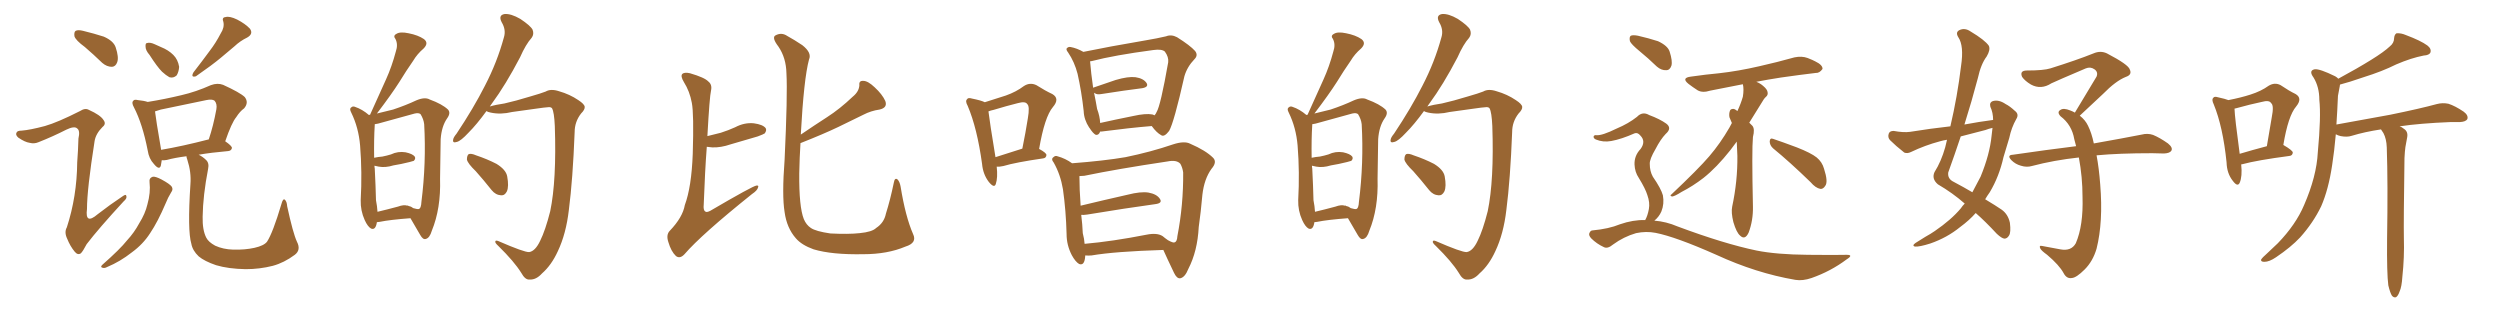<svg xmlns="http://www.w3.org/2000/svg" xmlns:xlink="http://www.w3.org/1999/xlink" width="1200" height="150"><path fill="#996633" padding="10" d="M40.72 22.56L40.72 22.56Q36.33 19.34 35.74 17.43L35.74 17.43Q35.45 15.38 36.33 14.79L36.33 14.79Q37.50 14.21 39.84 14.79L39.84 14.79Q45.26 16.11 49.80 17.58L49.80 17.58Q54.49 19.63 55.52 22.71L55.52 22.71Q57.13 27.54 56.25 29.88L56.25 29.88Q55.52 31.93 53.76 32.08L53.76 32.08Q51.27 32.08 49.07 30.18L49.07 30.18Q44.82 26.07 40.72 22.56ZM21.53 60.50L21.53 60.50Q27.69 58.74 38.38 53.32L38.38 53.32Q40.87 51.71 42.63 52.73L42.63 52.73Q48.19 55.22 49.66 57.57L49.66 57.57Q51.12 59.47 49.22 60.94L49.22 60.94Q46.00 64.16 45.41 67.68L45.41 67.68Q41.75 90.97 41.75 100.34L41.75 100.34Q40.72 108.11 46.88 102.83L46.88 102.83Q52.73 98.29 58.89 94.19L58.89 94.19Q60.50 93.02 60.64 94.04L60.64 94.04Q61.08 95.21 59.33 96.68L59.33 96.68Q47.31 109.72 41.60 117.19L41.60 117.19Q39.84 120.56 38.82 121.58L38.82 121.58Q37.35 122.61 35.89 120.85L35.89 120.85Q33.69 118.21 32.23 114.55L32.23 114.55Q30.76 111.47 32.08 109.13L32.08 109.13Q36.91 94.34 37.06 77.93L37.06 77.93Q37.50 72.22 37.65 66.50L37.65 66.50Q38.53 62.70 37.06 61.67L37.06 61.67Q35.74 60.35 31.79 62.26L31.79 62.26Q25.49 65.48 18.46 68.26L18.46 68.26Q16.41 69.14 14.21 68.55L14.21 68.55Q12.01 68.26 8.79 66.06L8.79 66.06Q7.32 64.75 7.91 63.72L7.91 63.72Q8.20 62.70 10.40 62.70L10.40 62.70Q14.36 62.40 21.53 60.50ZM71.78 26.37L71.78 26.37Q69.87 24.17 69.87 22.41L69.87 22.41Q69.73 20.65 70.61 20.65L70.61 20.65Q72.07 20.21 74.27 21.24L74.27 21.24Q75.73 21.97 77.20 22.56L77.20 22.56Q80.86 24.02 83.20 26.37L83.20 26.37Q85.40 28.56 85.99 32.08L85.99 32.08Q85.84 34.42 84.81 36.18L84.81 36.18Q83.20 37.65 81.30 37.06L81.30 37.06Q79.69 36.18 77.78 34.42L77.78 34.42Q75.44 32.08 71.78 26.37ZM105.91 16.11L105.91 16.11Q107.81 13.18 107.23 10.55L107.23 10.55Q106.35 8.35 108.25 8.20L108.25 8.20Q110.16 7.62 113.82 9.38L113.82 9.38Q117.77 11.43 119.97 13.77L119.97 13.77Q121.73 16.26 118.65 18.02L118.65 18.02Q115.28 19.63 112.50 22.27L112.50 22.27Q109.28 24.90 106.05 27.69L106.05 27.69Q101.66 31.35 94.04 36.62L94.04 36.62Q91.41 37.35 92.87 34.72L92.87 34.72Q96.97 29.44 100.63 24.46L100.63 24.46Q103.56 20.65 105.91 16.11ZM71.78 87.45L71.78 87.45Q71.48 85.40 73.39 84.81L73.39 84.81Q74.71 84.67 77.49 86.13L77.49 86.13Q81.59 88.33 82.47 89.65L82.47 89.65Q83.20 90.97 82.18 92.29L82.18 92.29Q80.57 94.92 79.54 97.56L79.54 97.56Q75.73 106.49 72.07 111.91L72.07 111.91Q68.70 117.19 63.28 121.14L63.28 121.14Q57.71 125.54 51.42 128.17L51.42 128.17Q50.10 128.91 49.07 128.47L49.07 128.47Q48.05 128.17 49.07 127.15L49.07 127.15Q57.71 119.53 60.94 115.43L60.94 115.43Q64.45 111.62 66.80 107.23L66.80 107.23Q69.73 102.54 70.75 98.14L70.75 98.14Q72.36 92.43 71.78 87.45ZM142.53 116.02L142.53 116.02Q144.58 119.97 141.50 122.31L141.50 122.31Q136.38 126.12 130.96 127.59L130.96 127.59Q124.66 129.20 117.92 129.20L117.92 129.20Q109.57 129.05 103.71 127.29L103.71 127.29Q98.14 125.39 95.36 123.05L95.36 123.05Q92.43 120.26 91.85 117.04L91.85 117.04Q89.94 110.74 91.41 88.33L91.41 88.33Q91.85 82.62 89.94 76.76L89.94 76.76Q89.50 75.59 89.50 75L89.50 75Q83.79 75.73 80.13 76.76L80.13 76.76Q78.66 77.05 77.64 76.90L77.64 76.90Q77.34 78.52 77.20 79.54L77.20 79.54Q76.46 81.88 73.83 78.66L73.83 78.66Q71.48 76.17 70.90 72.22L70.90 72.22Q68.41 59.47 64.31 51.56L64.31 51.56Q62.99 49.22 64.01 48.34L64.01 48.34Q64.45 47.61 66.21 48.05L66.21 48.05Q69.14 48.34 70.90 48.93L70.90 48.93Q79.10 47.61 87.01 45.70L87.01 45.70Q94.04 44.09 101.22 40.87L101.22 40.87Q104.44 39.70 107.08 40.72L107.08 40.72Q115.14 44.38 117.48 46.58L117.48 46.58Q119.53 49.22 117.19 52.00L117.19 52.00Q115.14 53.47 113.38 56.25L113.38 56.25Q111.18 58.89 108.11 67.82L108.11 67.82Q111.33 70.02 111.33 71.04L111.33 71.04Q111.04 72.36 109.57 72.51L109.57 72.51Q101.22 73.24 95.36 74.27L95.36 74.27Q97.41 75.29 98.88 76.76L98.88 76.76Q100.49 78.22 99.90 81.01L99.90 81.01Q97.41 93.90 97.27 104.00L97.27 104.00Q97.12 110.45 99.02 114.11L99.02 114.11Q100.05 116.16 103.27 117.92L103.27 117.92Q107.08 119.68 111.91 119.82L111.91 119.82Q117.63 119.97 122.17 118.95L122.17 118.95Q126.71 117.92 128.17 116.02L128.17 116.02Q130.96 111.77 135.06 98.00L135.06 98.00Q135.79 95.21 136.67 95.80L136.67 95.80Q137.70 96.68 137.84 99.02L137.84 99.02Q140.63 111.91 142.53 116.02ZM100.05 66.94L100.05 66.94L100.05 66.94Q100.05 66.94 100.20 66.94L100.20 66.94Q102.39 60.50 103.86 52.44L103.86 52.44Q104.30 49.80 102.98 48.34L102.98 48.34Q101.81 47.46 99.02 48.05L99.02 48.05Q88.33 50.24 77.20 52.59L77.20 52.59Q75.73 53.03 74.41 53.47L74.41 53.47Q74.85 57.42 77.20 71.04L77.20 71.04Q77.20 71.48 77.34 71.92L77.34 71.92Q87.60 70.17 100.05 66.94ZM180.91 106.64L180.91 106.64Q180.32 110.60 178.13 109.72L178.13 109.72Q176.51 108.84 175.05 105.62L175.05 105.62Q173.00 101.07 173.14 96.09L173.14 96.09Q173.88 82.76 172.85 69.87L172.85 69.87Q172.12 61.23 168.60 54.05L168.60 54.05Q167.58 52.15 168.60 51.56L168.60 51.56Q169.34 50.83 170.36 51.27L170.36 51.27Q173.88 52.44 177.10 55.22L177.10 55.22Q177.10 55.08 177.69 55.08L177.69 55.08Q177.69 54.79 177.83 54.64L177.83 54.64Q181.79 46.00 185.30 38.09L185.30 38.09Q188.09 31.93 189.99 24.76L189.99 24.76Q191.16 21.39 189.84 18.75L189.84 18.75Q188.53 17.14 190.28 16.26L190.28 16.26Q192.04 15.09 196.14 15.97L196.14 15.97Q200.68 16.85 203.47 18.75L203.47 18.75Q205.96 20.65 203.32 23.29L203.32 23.29Q200.24 25.93 198.34 29.15L198.34 29.15Q194.97 33.98 191.75 39.26L191.75 39.26Q187.94 45.26 180.91 54.49L180.91 54.49Q185.16 53.47 188.67 52.59L188.67 52.59Q194.82 50.54 199.80 48.19L199.80 48.19Q203.91 46.44 206.25 47.75L206.25 47.75Q212.26 49.95 215.04 52.59L215.04 52.59Q216.50 54.20 214.60 56.84L214.60 56.84Q211.96 60.64 211.52 66.80L211.52 66.80Q211.38 76.90 211.23 85.84L211.23 85.84Q211.67 100.05 207.28 110.74L207.28 110.74Q206.25 114.26 204.35 114.70L204.35 114.70Q203.03 115.14 201.71 112.79L201.71 112.79Q198.78 107.81 197.02 104.74L197.02 104.74Q187.21 105.47 182.23 106.49L182.23 106.49Q181.49 106.64 180.91 106.64ZM197.46 99.32L197.46 99.32Q197.75 99.46 198.34 99.90L198.34 99.90Q200.39 100.49 200.98 100.34L200.98 100.34Q202.15 100.05 202.29 96.83L202.29 96.83Q204.64 78.22 203.61 59.62L203.61 59.62Q203.32 57.13 201.86 54.79L201.86 54.79Q200.98 54.05 199.07 54.49L199.07 54.49Q188.23 57.42 181.49 59.33L181.49 59.33Q180.76 59.47 179.88 59.62L179.88 59.62Q179.88 59.77 179.88 59.91L179.88 59.91Q179.44 66.94 179.59 75.73L179.59 75.73Q181.64 75.29 183.54 75.15L183.54 75.15Q185.74 74.71 187.65 74.12L187.65 74.12Q191.02 72.51 194.68 73.10L194.68 73.10Q198.05 73.83 199.07 75.15L199.07 75.15Q199.66 76.17 198.63 77.20L198.63 77.20Q198.34 77.34 196.58 77.78L196.58 77.78Q192.48 78.81 188.82 79.39L188.82 79.39Q185.01 80.57 181.79 79.98L181.79 79.98Q180.62 79.69 179.74 79.54L179.74 79.54Q179.74 80.27 179.88 80.86L179.88 80.86Q180.32 89.36 180.47 96.09L180.47 96.09Q181.05 99.02 181.20 101.66L181.20 101.66Q185.60 100.63 191.02 99.17L191.02 99.17Q193.80 98.14 195.56 98.73L195.56 98.73Q195.56 98.44 196.14 98.88L196.14 98.88Q197.31 99.17 197.46 99.32ZM254.00 121.00L254.00 121.00Q256.93 120.56 259.28 115.58L259.28 115.58Q261.77 110.60 264.11 101.37L264.11 101.37Q267.19 86.57 266.31 60.50L266.31 60.50Q266.02 53.91 264.99 52.00L264.99 52.00Q264.55 51.42 263.53 51.42L263.53 51.42Q261.33 51.56 257.37 52.15L257.37 52.15Q252.39 52.88 245.80 53.76L245.80 53.76Q240.38 55.08 235.55 54.05L235.55 54.05Q234.08 53.76 233.50 53.32L233.50 53.32Q228.81 59.77 224.85 63.72L224.85 63.72Q221.19 67.68 219.29 68.12L219.29 68.12Q217.09 68.85 217.53 66.94L217.53 66.94Q217.68 65.92 219.14 64.16L219.14 64.16Q227.34 51.86 232.76 41.16L232.76 41.16Q238.62 29.88 241.85 18.02L241.85 18.02Q243.02 14.36 240.82 10.69L240.82 10.69Q239.06 7.32 242.14 6.74L242.14 6.74Q245.21 6.45 249.76 9.08L249.76 9.08Q254.59 12.30 255.62 14.21L255.62 14.21Q256.49 16.41 255.18 18.16L255.18 18.16Q252.39 21.24 249.61 27.54L249.61 27.54Q242.72 40.72 236.13 49.66L236.13 49.66Q235.55 50.54 235.11 51.12L235.11 51.12Q238.04 50.24 242.14 49.66L242.14 49.66Q247.41 48.49 254.59 46.29L254.59 46.29Q259.72 44.82 261.91 43.95L261.91 43.95Q264.40 42.48 268.36 43.80L268.36 43.80Q273.49 45.26 277.59 48.05L277.59 48.05Q280.52 49.95 280.66 51.27L280.66 51.27Q280.81 52.59 278.91 54.49L278.91 54.49Q275.83 58.45 275.83 63.43L275.83 63.43Q274.95 86.13 273.05 100.78L273.05 100.78Q271.73 112.21 267.77 120.56L267.77 120.56Q264.70 127.29 260.16 131.25L260.16 131.25Q257.37 134.33 254.30 134.18L254.30 134.18Q252.10 134.47 250.20 130.96L250.20 130.96Q246.83 125.54 239.21 118.07L239.21 118.07Q237.60 116.60 237.74 116.02L237.74 116.02Q237.74 115.14 239.21 115.72L239.21 115.72Q251.66 121.14 254.00 121.00ZM228.37 82.18L228.37 82.18L228.37 82.18Q224.56 78.52 224.12 76.61L224.12 76.61Q224.12 74.56 225 73.97L225 73.97Q226.17 73.54 228.52 74.56L228.52 74.56Q233.79 76.32 238.33 78.66L238.33 78.66Q242.87 81.45 243.46 84.67L243.46 84.67Q244.34 89.50 243.31 91.85L243.31 91.85Q242.29 93.90 240.53 93.75L240.53 93.75Q237.89 93.60 235.99 91.26L235.99 91.26Q232.03 86.28 228.37 82.18ZM339.55 65.33L339.55 65.33Q342.77 64.60 346.00 63.72L346.00 63.72Q349.66 62.55 352.88 61.08L352.88 61.08Q357.28 58.74 361.82 59.18L361.82 59.18Q366.21 59.77 367.53 61.52L367.53 61.52Q368.12 62.55 367.09 64.01L367.09 64.01Q366.50 64.45 363.72 65.48L363.72 65.48Q356.98 67.38 350.68 69.29L350.68 69.29Q346.00 70.90 341.89 70.75L341.89 70.75Q340.28 70.61 339.26 70.46L339.26 70.46Q338.38 81.88 337.79 98.14L337.79 98.14Q337.50 100.93 338.53 101.51L338.53 101.51Q339.11 102.10 340.87 101.22L340.87 101.22Q361.38 89.21 363.13 89.06L363.13 89.06Q364.31 88.92 363.87 89.94L363.87 89.94Q363.57 91.41 360.94 93.16L360.94 93.16Q336.62 112.65 328.56 122.02L328.56 122.02Q326.37 124.37 324.46 122.90L324.46 122.90Q322.12 120.70 320.80 116.16L320.80 116.16Q319.63 112.65 321.53 110.74L321.53 110.74Q327.69 104.30 328.71 98.44L328.71 98.44Q331.93 89.79 332.52 73.83L332.52 73.83Q333.11 54.64 332.08 49.37L332.08 49.37Q331.05 43.80 328.27 39.40L328.27 39.40Q326.51 36.47 327.54 35.45L327.54 35.45Q328.56 34.57 331.20 35.16L331.20 35.16Q338.23 37.21 339.99 39.11L339.99 39.11Q341.89 40.58 341.31 43.36L341.31 43.36Q340.58 46.44 339.55 65.33ZM384.23 68.70L384.23 68.70L384.23 68.70Q383.79 75.59 383.64 83.20L383.64 83.20Q383.50 99.32 385.84 105.18L385.84 105.18Q387.01 107.96 389.21 109.42L389.21 109.42Q391.55 111.04 398.58 112.06L398.58 112.06Q407.23 112.50 412.65 111.91L412.65 111.91Q418.65 111.33 420.56 109.42L420.56 109.42Q424.37 106.93 425.24 102.54L425.24 102.54Q427.29 96.09 429.05 87.60L429.05 87.60Q429.49 85.11 430.81 86.13L430.81 86.13Q431.84 87.16 432.28 89.50L432.28 89.50Q434.62 104.00 438.28 112.35L438.28 112.35Q440.33 116.60 434.62 118.36L434.62 118.36Q425.98 122.02 414.40 122.02L414.40 122.02Q399.32 122.31 390.53 119.68L390.53 119.68Q384.81 117.63 382.03 114.40L382.03 114.40Q377.64 109.42 376.61 101.81L376.61 101.81Q375.29 93.90 376.61 76.61L376.61 76.61Q378.08 45.41 377.49 35.16L377.49 35.16Q377.34 27.83 373.68 22.41L373.68 22.41Q370.31 18.02 372.22 16.99L372.22 16.99Q375.15 15.38 377.93 17.29L377.93 17.29Q381.15 19.04 385.11 21.68L385.11 21.68Q389.79 25.34 388.33 28.56L388.33 28.56Q385.84 37.79 384.38 64.60L384.38 64.60Q390.82 60.21 396.97 56.25L396.97 56.25Q403.13 52.29 409.28 46.44L409.28 46.44Q412.35 43.95 412.50 40.87L412.50 40.87Q412.21 38.67 414.40 38.82L414.40 38.82Q416.60 38.82 419.82 41.89L419.82 41.89Q423.49 45.26 424.95 48.49L424.95 48.49Q426.12 51.71 422.17 52.59L422.17 52.59Q418.07 53.17 414.40 55.08L414.40 55.08Q408.54 57.86 402.39 60.94L402.39 60.94Q395.36 64.31 384.23 68.70ZM478.42 79.98L478.42 79.98Q479.00 85.25 477.98 88.33L477.98 88.33Q477.25 90.53 474.61 87.30L474.61 87.30Q471.83 83.64 471.39 78.66L471.39 78.66Q469.04 61.52 464.50 50.83L464.50 50.83Q463.18 48.49 464.21 47.61L464.21 47.61Q464.65 46.73 466.55 47.31L466.55 47.31Q470.95 48.19 472.71 49.07L472.71 49.07Q478.42 47.31 482.81 45.85L482.81 45.85Q487.79 44.09 491.46 41.31L491.46 41.31Q494.38 39.40 497.46 40.87L497.46 40.87Q501.86 43.65 505.08 45.12L505.08 45.12Q508.89 47.31 505.37 51.42L505.37 51.42Q501.42 56.10 498.78 71.48L498.78 71.48Q502.29 73.39 502.29 74.41L502.29 74.41Q502.15 75.88 500.68 76.03L500.68 76.03Q487.50 77.93 481.64 79.69L481.64 79.69Q479.74 80.13 478.42 79.98ZM477.83 75.44L477.83 75.44Q483.54 73.68 490.72 71.34L490.72 71.34Q492.33 63.43 493.36 56.84L493.36 56.84Q494.38 50.98 493.07 49.95L493.07 49.95Q492.19 48.49 488.53 49.51L488.53 49.51Q483.25 50.83 476.95 52.73L476.95 52.73Q475.49 53.03 474.46 53.47L474.46 53.47Q475.05 58.59 477.83 75.44ZM528.08 63.13L528.08 63.13Q527.49 64.89 526.03 64.75L526.03 64.75Q524.71 64.16 522.95 61.38L522.95 61.38Q522.80 61.23 522.80 61.23L522.80 61.23Q520.31 57.42 520.17 53.32L520.17 53.32Q519.14 43.95 517.24 35.45L517.24 35.45Q515.77 29.74 512.70 25.20L512.70 25.20Q511.38 23.58 512.26 23.00L512.26 23.00Q512.84 22.41 513.87 22.56L513.87 22.56Q516.94 23.14 520.02 24.90L520.02 24.90Q525.88 23.73 533.50 22.27L533.50 22.27Q542.87 20.65 550.05 19.34L550.05 19.34Q555.32 18.46 559.72 17.43L559.72 17.43Q562.21 16.41 564.99 17.87L564.99 17.87Q571.29 21.83 573.63 24.46L573.63 24.46Q575.24 26.51 573.34 28.42L573.34 28.42Q569.82 32.08 568.51 36.62L568.51 36.62L568.51 36.62Q563.53 58.74 561.18 62.84L561.18 62.84Q558.84 65.92 557.37 64.89L557.37 64.89Q555.18 63.72 552.83 60.50L552.83 60.50Q542.14 61.38 528.81 63.13L528.81 63.13Q528.22 63.13 528.08 63.13ZM553.13 54.93L553.13 54.93Q554.00 55.22 554.15 55.37L554.15 55.37Q554.74 54.79 555.18 53.76L555.18 53.76Q557.08 50.68 560.74 29.88L560.74 29.88Q561.04 27.39 559.13 24.76L559.13 24.76Q557.67 23.44 553.56 24.02L553.56 24.02Q534.81 26.51 524.12 29.30L524.12 29.30Q523.68 29.30 523.24 29.44L523.24 29.44Q523.68 35.01 524.71 42.19L524.71 42.19Q524.71 42.04 524.85 42.04L524.85 42.04Q529.83 40.28 535.55 38.38L535.55 38.38Q541.55 36.62 545.07 37.06L545.07 37.06Q548.88 37.65 550.34 39.84L550.34 39.84Q551.51 41.75 548.29 42.33L548.29 42.33Q539.94 43.36 528.81 45.12L528.81 45.12Q526.46 45.56 525.44 44.68L525.44 44.68Q525.29 44.53 525.15 44.53L525.15 44.53Q526.03 48.78 526.61 52.29L526.61 52.29Q527.93 55.81 528.08 59.03L528.08 59.03Q535.25 57.42 544.04 55.66L544.04 55.66Q549.90 54.35 553.13 54.93ZM520.90 122.61L520.90 122.61Q520.90 122.75 520.90 122.90L520.90 122.90Q520.61 127.73 517.97 126.71L517.97 126.71Q516.21 125.68 514.45 122.46L514.45 122.46Q511.96 117.63 511.96 112.35L511.96 112.35Q511.67 101.07 510.21 90.82L510.21 90.82Q509.03 83.79 505.81 78.08L505.81 78.08Q504.35 76.32 505.66 75.44L505.66 75.44Q506.54 74.56 507.57 75L507.57 75Q511.38 76.03 514.60 78.37L514.60 78.37Q529.98 77.20 540.23 75.44L540.23 75.44Q552.39 72.95 563.09 69.29L563.09 69.29Q568.51 67.53 571.29 68.99L571.29 68.99Q578.76 72.22 582.28 75.73L582.28 75.73Q584.33 77.78 581.54 81.01L581.54 81.01Q578.03 85.84 577.15 93.46L577.15 93.46Q576.42 101.81 575.39 108.98L575.39 108.98Q574.80 120.56 570.41 129.05L570.41 129.05Q568.80 133.15 566.46 133.59L566.46 133.59Q564.84 133.74 563.53 130.96L563.53 130.96Q560.16 123.93 558.40 119.97L558.40 119.97Q535.11 120.70 523.97 122.61L523.97 122.61Q522.36 122.75 520.90 122.61ZM558.11 113.38L558.11 113.38L558.11 113.38Q559.13 114.26 560.60 115.28L560.60 115.28Q563.23 116.75 563.82 116.31L563.82 116.31Q564.99 116.02 565.14 113.38L565.14 113.38Q568.07 98.29 567.92 82.76L567.92 82.76Q567.63 80.57 566.60 78.66L566.60 78.66Q564.84 76.61 560.45 77.49L560.45 77.49Q535.99 81.15 520.46 84.38L520.46 84.38Q519.14 84.52 518.12 84.52L518.12 84.52Q518.12 90.82 518.70 98.73L518.70 98.73Q528.96 96.24 541.26 93.46L541.26 93.46Q547.56 91.85 551.22 92.43L551.22 92.43Q555.32 93.16 556.79 95.51L556.79 95.51Q558.11 97.56 554.44 98.00L554.44 98.00Q540.53 99.90 521.92 102.98L521.92 102.98Q520.02 103.27 518.99 103.13L518.99 103.13Q519.58 107.96 519.73 111.91L519.73 111.91Q520.46 114.70 520.61 117.04L520.61 117.04Q533.94 115.87 550.34 112.65L550.34 112.65Q555.47 111.62 558.11 113.38ZM630.91 106.64L630.91 106.64Q630.32 110.60 628.13 109.72L628.13 109.72Q626.51 108.84 625.05 105.62L625.05 105.62Q623.00 101.07 623.14 96.09L623.14 96.09Q623.88 82.76 622.85 69.87L622.85 69.87Q622.12 61.23 618.60 54.05L618.60 54.05Q617.58 52.15 618.60 51.56L618.60 51.56Q619.34 50.83 620.36 51.27L620.36 51.27Q623.88 52.44 627.10 55.22L627.10 55.22Q627.10 55.08 627.69 55.08L627.69 55.08Q627.69 54.79 627.83 54.64L627.83 54.64Q631.79 46.00 635.30 38.09L635.30 38.09Q638.09 31.93 639.99 24.76L639.99 24.76Q641.16 21.39 639.84 18.75L639.84 18.75Q638.53 17.14 640.28 16.26L640.28 16.26Q642.04 15.09 646.14 15.97L646.14 15.97Q650.68 16.85 653.47 18.75L653.47 18.75Q655.96 20.65 653.32 23.29L653.32 23.29Q650.24 25.93 648.34 29.15L648.34 29.15Q644.97 33.98 641.75 39.26L641.75 39.26Q637.94 45.26 630.91 54.49L630.91 54.49Q635.16 53.47 638.67 52.59L638.67 52.59Q644.82 50.54 649.80 48.19L649.80 48.19Q653.91 46.44 656.25 47.75L656.25 47.75Q662.26 49.95 665.04 52.59L665.04 52.59Q666.50 54.20 664.60 56.84L664.60 56.84Q661.96 60.64 661.52 66.80L661.52 66.80Q661.38 76.90 661.23 85.84L661.23 85.84Q661.67 100.05 657.28 110.74L657.28 110.74Q656.25 114.26 654.35 114.70L654.35 114.70Q653.03 115.14 651.71 112.79L651.71 112.79Q648.78 107.81 647.02 104.74L647.02 104.74Q637.21 105.47 632.23 106.49L632.23 106.49Q631.49 106.64 630.91 106.64ZM647.46 99.32L647.46 99.32Q647.75 99.46 648.34 99.90L648.34 99.90Q650.39 100.49 650.98 100.34L650.98 100.34Q652.15 100.05 652.29 96.83L652.29 96.83Q654.64 78.22 653.61 59.62L653.61 59.62Q653.32 57.13 651.86 54.79L651.86 54.79Q650.98 54.05 649.07 54.49L649.07 54.49Q638.23 57.42 631.49 59.33L631.49 59.33Q630.76 59.47 629.88 59.62L629.88 59.62Q629.88 59.77 629.88 59.91L629.88 59.91Q629.44 66.94 629.59 75.73L629.59 75.73Q631.64 75.29 633.54 75.15L633.54 75.15Q635.74 74.71 637.65 74.12L637.65 74.12Q641.02 72.51 644.68 73.10L644.68 73.10Q648.05 73.83 649.07 75.15L649.07 75.15Q649.66 76.17 648.63 77.20L648.63 77.20Q648.34 77.34 646.58 77.78L646.58 77.78Q642.48 78.81 638.82 79.39L638.82 79.39Q635.01 80.57 631.79 79.98L631.79 79.98Q630.62 79.69 629.74 79.54L629.74 79.54Q629.74 80.27 629.88 80.86L629.88 80.86Q630.32 89.36 630.47 96.09L630.47 96.09Q631.05 99.02 631.20 101.66L631.20 101.66Q635.60 100.63 641.02 99.17L641.02 99.17Q643.80 98.14 645.56 98.73L645.56 98.73Q645.56 98.44 646.14 98.88L646.14 98.88Q647.31 99.17 647.46 99.32ZM704.00 121.00L704.00 121.00Q706.93 120.56 709.28 115.58L709.28 115.58Q711.77 110.60 714.11 101.37L714.11 101.37Q717.19 86.57 716.31 60.50L716.31 60.50Q716.02 53.91 714.99 52.00L714.99 52.00Q714.55 51.42 713.53 51.42L713.53 51.42Q711.33 51.56 707.37 52.15L707.37 52.15Q702.39 52.88 695.80 53.76L695.80 53.76Q690.38 55.08 685.55 54.05L685.55 54.05Q684.08 53.76 683.50 53.32L683.50 53.32Q678.81 59.77 674.85 63.72L674.85 63.72Q671.19 67.68 669.29 68.12L669.29 68.12Q667.09 68.85 667.53 66.94L667.53 66.94Q667.68 65.92 669.14 64.16L669.14 64.16Q677.34 51.86 682.76 41.16L682.76 41.16Q688.62 29.88 691.85 18.02L691.85 18.02Q693.02 14.36 690.82 10.69L690.82 10.69Q689.06 7.32 692.14 6.74L692.14 6.74Q695.21 6.45 699.76 9.08L699.76 9.08Q704.59 12.30 705.62 14.21L705.62 14.21Q706.49 16.41 705.18 18.16L705.18 18.16Q702.39 21.24 699.61 27.54L699.61 27.54Q692.72 40.72 686.13 49.66L686.13 49.66Q685.55 50.54 685.11 51.12L685.11 51.12Q688.04 50.24 692.14 49.66L692.14 49.66Q697.41 48.49 704.59 46.29L704.59 46.29Q709.72 44.82 711.91 43.95L711.91 43.95Q714.40 42.48 718.36 43.80L718.36 43.80Q723.49 45.26 727.59 48.05L727.59 48.05Q730.52 49.95 730.66 51.27L730.66 51.27Q730.81 52.59 728.91 54.49L728.91 54.49Q725.83 58.45 725.83 63.43L725.83 63.43Q724.95 86.13 723.05 100.78L723.05 100.78Q721.73 112.21 717.77 120.56L717.77 120.56Q714.70 127.29 710.16 131.25L710.16 131.25Q707.37 134.33 704.30 134.18L704.30 134.18Q702.10 134.47 700.20 130.96L700.20 130.96Q696.83 125.54 689.21 118.07L689.21 118.07Q687.60 116.60 687.74 116.02L687.74 116.02Q687.74 115.14 689.21 115.72L689.21 115.72Q701.66 121.14 704.00 121.00ZM678.37 82.18L678.37 82.18L678.37 82.18Q674.56 78.52 674.12 76.61L674.12 76.61Q674.12 74.56 675 73.97L675 73.97Q676.17 73.54 678.52 74.56L678.52 74.56Q683.79 76.32 688.33 78.66L688.33 78.66Q692.87 81.45 693.46 84.67L693.46 84.67Q694.34 89.50 693.31 91.85L693.31 91.85Q692.29 93.90 690.53 93.75L690.53 93.75Q687.89 93.60 685.99 91.26L685.99 91.26Q682.03 86.28 678.37 82.18ZM787.06 24.61L787.06 24.61Q782.96 21.24 782.37 19.78L782.37 19.78Q781.93 17.72 782.81 17.14L782.81 17.14Q783.84 16.70 786.18 17.14L786.18 17.14Q791.31 18.31 795.85 19.78L795.85 19.78Q800.54 21.97 801.42 24.76L801.42 24.76Q802.88 29.30 802.29 31.49L802.29 31.49Q801.56 33.69 799.80 33.69L799.80 33.69Q797.46 33.84 795.26 31.93L795.26 31.93Q791.02 27.83 787.06 24.61ZM789.70 105.62L789.70 105.62Q790.87 103.56 791.46 100.34L791.46 100.34Q792.04 97.27 790.72 93.60L790.72 93.60Q789.84 90.67 786.62 85.40L786.62 85.40Q784.72 82.62 784.57 78.96L784.57 78.96Q784.42 74.71 787.50 71.48L787.50 71.48Q790.14 67.82 787.35 65.04L787.35 65.04Q786.04 63.43 784.57 64.01L784.57 64.01Q778.27 66.80 773.44 67.68L773.44 67.68Q769.48 68.41 765.97 66.94L765.97 66.94Q764.79 66.36 764.94 65.48L764.94 65.48Q765.23 64.75 766.26 64.89L766.26 64.89Q768.90 65.19 776.07 61.67L776.07 61.67Q781.64 59.33 785.74 56.10L785.74 56.10Q788.38 53.32 791.60 55.22L791.60 55.22Q796.73 57.13 799.80 59.33L799.80 59.33Q802.73 61.52 799.51 64.31L799.51 64.31Q797.02 66.94 794.68 71.48L794.68 71.48Q791.75 76.46 791.89 78.66L791.89 78.66Q791.89 82.18 793.36 84.81L793.36 84.81Q797.31 90.53 798.19 93.75L798.19 93.75Q798.93 97.85 797.46 101.51L797.46 101.51Q796.29 104.15 794.09 105.91L794.09 105.91Q799.80 106.35 805.22 108.69L805.22 108.69Q827.64 117.04 843.16 120.26L843.16 120.26Q852.69 122.17 867.77 122.31L867.77 122.31Q881.84 122.46 886.38 122.31L886.38 122.31Q889.89 122.31 886.38 124.51L886.38 124.51Q878.76 130.22 869.53 133.45L869.53 133.45Q865.28 134.91 861.77 134.33L861.77 134.33Q842.87 131.10 823.83 122.31L823.83 122.31Q804.35 113.67 794.68 111.77L794.68 111.77Q790.14 110.89 785.30 111.91L785.30 111.91Q779.30 113.67 774.32 117.33L774.32 117.33Q771.68 119.53 769.92 118.65L769.92 118.65Q766.41 117.04 763.77 114.40L763.77 114.40Q762.45 112.94 762.89 111.91L762.89 111.91Q763.48 110.60 764.36 110.60L764.36 110.60Q772.27 109.86 777.54 107.67L777.54 107.67Q783.84 105.47 789.70 105.62ZM851.07 71.19L851.07 71.19Q849.46 69.73 849.46 67.82L849.46 67.82Q849.61 66.06 851.07 66.65L851.07 66.65Q855.03 67.97 862.50 70.75L862.50 70.75Q869.24 73.39 872.02 75.59L872.02 75.59Q874.66 77.78 875.54 81.01L875.54 81.01Q877.59 87.30 876.12 89.21L876.12 89.21Q875.10 90.82 873.78 90.67L873.78 90.67Q871.44 90.23 869.09 87.45L869.09 87.45Q859.13 77.78 851.07 71.19ZM833.64 67.97L833.64 67.97L833.64 67.97Q832.03 70.17 830.57 72.07L830.57 72.07Q823.97 80.42 817.68 85.40L817.68 85.40Q812.55 89.36 807.13 92.14L807.13 92.14Q803.91 94.19 802.59 94.34L802.59 94.34Q801.27 93.90 802.29 93.31L802.29 93.31Q815.19 81.15 820.46 75L820.46 75Q825.73 68.85 830.13 61.23L830.13 61.23Q830.71 60.06 831.30 59.03L831.30 59.03Q830.71 57.71 830.13 56.25L830.13 56.25Q829.83 54.49 830.42 53.03L830.42 53.03Q830.86 52.15 832.32 52.29L832.32 52.29Q833.35 52.73 833.94 53.32L833.94 53.32Q835.55 49.95 836.57 46.44L836.57 46.44Q837.16 42.77 836.57 40.43L836.57 40.43Q828.08 42.04 820.90 43.51L820.90 43.51Q817.24 44.68 814.89 43.36L814.89 43.36Q812.40 41.75 810.50 40.28L810.50 40.28Q806.84 37.35 811.67 36.77L811.67 36.77Q818.85 35.74 825.15 35.16L825.15 35.16Q834.38 34.13 844.48 31.79L844.48 31.79Q852.98 29.88 861.33 27.54L861.33 27.54Q864.84 26.81 867.63 27.83L867.63 27.83Q870.26 28.86 871.29 29.44L871.29 29.44Q874.95 31.20 874.80 33.11L874.80 33.11Q873.34 35.16 871.58 35.01L871.58 35.01Q864.11 35.89 854.88 37.21L854.88 37.21Q848.29 38.23 843.02 39.26L843.02 39.26Q844.92 39.99 846.39 41.31L846.39 41.31Q848.29 42.92 848.44 44.24L848.44 44.24Q848.73 45.56 847.71 46.44L847.71 46.44Q846.68 47.31 845.65 49.22L845.65 49.22Q842.43 54.49 839.65 58.89L839.65 58.89Q840.23 59.47 841.11 60.35L841.11 60.35Q842.43 61.82 841.41 65.77L841.41 65.77Q840.82 71.92 841.41 99.17L841.41 99.17Q841.55 105.76 839.36 111.62L839.36 111.62Q837.60 115.43 835.25 113.09L835.25 113.09Q833.50 111.62 832.03 106.64L832.03 106.64Q830.86 101.95 831.45 99.17L831.45 99.17Q834.08 86.87 833.94 74.85L833.94 74.85Q833.79 71.48 833.64 67.97ZM943.07 97.71L943.07 97.71Q937.21 92.58 930.18 88.48L930.18 88.48Q927.10 85.84 928.56 82.62L928.56 82.62Q931.79 77.49 933.69 70.75L933.69 70.75Q934.13 68.85 934.57 67.09L934.57 67.09Q932.67 67.38 931.20 67.82L931.20 67.82Q924.02 69.73 917.29 72.95L917.29 72.95Q915.53 73.83 914.06 73.24L914.06 73.24Q909.96 70.02 907.18 67.24L907.18 67.24Q906.01 65.92 906.59 64.16L906.59 64.16Q907.03 62.84 908.94 62.84L908.94 62.84Q913.77 63.72 916.85 63.28L916.85 63.28Q926.81 61.67 936.18 60.64L936.18 60.64Q939.55 46.29 941.31 31.64L941.31 31.64Q942.77 21.97 939.99 17.87L939.99 17.87Q938.53 15.53 940.43 14.50L940.43 14.50Q943.07 13.18 945.85 15.09L945.85 15.09Q952.73 19.19 954.64 21.97L954.64 21.97Q955.52 23.88 953.61 27.10L953.61 27.10Q950.83 30.76 949.37 37.50L949.37 37.50Q946.44 48.63 942.92 59.77L942.92 59.77Q949.95 58.45 956.69 57.57L956.69 57.57Q956.69 54.05 955.37 51.27L955.37 51.27Q954.79 49.07 956.69 48.49L956.69 48.49Q959.47 47.75 962.70 49.95L962.70 49.95Q964.75 50.98 967.09 53.17L967.09 53.17Q969.29 54.79 967.82 57.13L967.82 57.13Q965.48 61.23 964.45 66.21L964.45 66.21Q962.99 70.90 961.67 75.44L961.67 75.44Q959.62 84.67 955.08 92.29L955.08 92.29Q953.91 93.90 952.88 95.65L952.88 95.65Q958.01 98.73 960.79 100.63L960.79 100.63Q963.87 102.83 964.75 106.93L964.75 106.93Q965.33 111.62 964.31 113.09L964.31 113.09Q963.43 114.55 962.11 114.55L962.11 114.55Q960.79 114.40 958.45 112.21L958.45 112.21Q952.88 106.20 948.34 102.25L948.34 102.25Q945.26 105.76 940.87 108.98L940.87 108.98Q934.57 114.11 926.51 116.89L926.51 116.89Q921.39 118.51 919.19 118.36L919.19 118.36Q917.58 117.92 919.48 116.60L919.48 116.60Q921.83 115.14 924.17 113.67L924.17 113.67Q926.81 112.21 928.71 110.89L928.71 110.89Q936.62 105.47 941.16 100.05L941.16 100.05Q942.04 98.73 943.07 97.71ZM955.96 65.19L955.96 65.19Q956.25 63.13 956.40 61.38L956.40 61.38Q954.49 61.82 953.03 62.40L953.03 62.40Q946.88 64.01 941.16 65.48L941.16 65.48Q938.23 74.27 935.16 82.76L935.16 82.76Q934.72 85.84 937.79 87.30L937.79 87.30Q942.77 89.94 946.73 92.29L946.73 92.29Q948.78 88.48 950.68 84.81L950.68 84.81Q955.08 74.12 955.96 65.19ZM1006.35 74.56L1006.35 74.56L1006.35 74.56Q1007.52 80.71 1008.11 88.62L1008.11 88.62Q1009.57 106.49 1006.35 119.38L1006.35 119.38Q1004.59 125.39 1000.63 129.35L1000.63 129.35Q996.68 133.30 994.48 133.45L994.48 133.45Q991.99 133.89 990.53 131.10L990.53 131.10Q988.48 127.29 982.62 122.31L982.62 122.31Q979.98 120.41 979.39 119.38L979.39 119.38Q978.52 117.63 980.27 118.07L980.27 118.07Q984.38 118.80 988.92 119.68L988.92 119.68Q994.19 120.70 996.39 116.75L996.39 116.75Q1000.05 108.25 999.61 94.48L999.61 94.48Q999.61 84.96 997.85 75.59L997.85 75.59Q985.84 76.90 975.29 79.69L975.29 79.69Q972.80 80.42 970.02 79.54L970.02 79.54Q967.38 78.81 965.48 76.90L965.48 76.90Q963.13 74.41 966.21 74.27L966.21 74.27Q982.32 71.92 996.53 70.17L996.53 70.17Q996.09 68.26 995.65 66.80L995.65 66.80Q994.48 59.91 989.06 55.81L989.06 55.81Q987.16 53.76 989.06 52.73L989.06 52.73Q990.53 51.71 993.75 53.03L993.75 53.03Q994.92 53.47 995.95 54.05L995.95 54.05Q1001.51 44.68 1006.35 36.77L1006.35 36.77Q1007.23 34.57 1005.32 33.25L1005.32 33.25Q1003.42 31.93 1001.22 32.81L1001.22 32.81Q987.45 38.67 984.67 39.99L984.67 39.99Q979.69 43.21 974.85 40.58L974.85 40.58Q971.92 38.82 970.61 36.91L970.61 36.91Q969.29 33.84 972.95 33.84L972.95 33.84Q981.01 33.84 984.23 32.81L984.23 32.81Q996.83 28.86 1004.88 25.63L1004.88 25.63Q1008.25 24.17 1011.33 25.63L1011.33 25.63Q1021.73 31.05 1022.31 33.40L1022.31 33.40Q1023.49 35.89 1020.41 36.91L1020.41 36.91Q1015.58 38.82 1009.42 45.12L1009.42 45.12Q1003.56 50.54 998.29 55.52L998.29 55.52Q1000.93 57.57 1002.25 60.35L1002.25 60.35Q1004.00 63.87 1005.03 68.85L1005.03 68.85Q1019.09 66.36 1028.03 64.60L1028.03 64.60Q1030.81 63.87 1033.45 64.75L1033.45 64.75Q1036.67 66.06 1040.63 68.85L1040.63 68.85Q1043.12 70.90 1042.24 72.36L1042.24 72.36Q1041.50 73.54 1038.72 73.68L1038.72 73.68Q1035.94 73.68 1033.15 73.54L1033.15 73.54Q1017.04 73.54 1006.35 74.56ZM1075.78 78.96L1075.78 78.96Q1076.37 84.67 1075.05 87.74L1075.05 87.74Q1074.02 89.94 1071.68 86.72L1071.68 86.72Q1068.90 83.20 1068.75 77.93L1068.75 77.93Q1066.99 60.79 1062.60 50.10L1062.60 50.10Q1061.43 47.75 1062.45 46.88L1062.45 46.88Q1062.89 46.14 1064.79 46.73L1064.79 46.73Q1068.16 47.46 1069.63 48.05L1069.63 48.05Q1075.63 46.88 1080.18 45.41L1080.18 45.41Q1085.30 43.80 1088.96 41.16L1088.96 41.16Q1091.89 39.40 1094.68 40.87L1094.68 40.87Q1098.78 43.65 1101.86 45.12L1101.86 45.12Q1105.37 47.17 1102.15 51.12L1102.15 51.12Q1098.34 55.52 1096.00 69.58L1096.00 69.58Q1100.54 72.22 1100.54 73.24L1100.54 73.24Q1100.39 74.71 1098.93 74.85L1098.93 74.85Q1083.40 76.90 1076.37 78.81L1076.37 78.81Q1075.93 78.81 1075.78 78.96ZM1075.05 73.83L1075.05 73.83Q1080.91 72.07 1088.09 70.17L1088.09 70.17Q1089.40 62.70 1090.43 56.40L1090.43 56.40Q1091.60 50.54 1090.14 49.51L1090.14 49.51Q1089.26 47.90 1085.60 48.93L1085.60 48.93Q1080.03 50.10 1073.73 51.86L1073.73 51.86Q1073.00 52.00 1072.56 52.15L1072.56 52.15Q1072.71 56.54 1075.05 73.83ZM1146.39 136.96L1146.39 136.96L1146.39 136.96Q1145.65 131.40 1145.80 114.70L1145.80 114.70Q1146.24 87.89 1145.65 70.75L1145.65 70.75Q1145.51 66.65 1144.04 63.87L1144.04 63.87Q1143.46 62.99 1142.87 62.11L1142.87 62.11Q1135.11 63.28 1128.81 65.19L1128.81 65.19Q1126.61 65.92 1123.54 65.33L1123.54 65.33Q1122.22 65.04 1121.19 64.45L1121.19 64.45Q1120.46 72.66 1119.43 79.25L1119.43 79.25Q1117.68 90.97 1114.16 99.02L1114.16 99.02Q1110.35 106.93 1104.05 113.96L1104.05 113.96Q1099.66 118.65 1092.48 123.49L1092.48 123.49Q1089.26 125.68 1086.91 125.68L1086.91 125.68Q1085.16 125.68 1085.30 124.66L1085.30 124.66Q1085.89 123.63 1088.09 121.73L1088.09 121.73Q1090.58 119.38 1093.36 116.75L1093.36 116.75Q1102.00 107.81 1105.96 98.44L1105.96 98.44Q1111.96 84.67 1112.55 73.10L1112.55 73.10Q1114.16 55.96 1113.28 47.90L1113.28 47.90Q1113.28 41.75 1110.50 37.21L1110.50 37.21Q1108.01 33.84 1111.08 33.25L1111.08 33.25Q1113.43 32.96 1120.90 36.62L1120.90 36.62Q1121.92 37.21 1122.36 37.79L1122.36 37.79Q1131.59 32.81 1138.18 28.71L1138.18 28.71Q1144.34 24.90 1147.12 22.27L1147.12 22.27Q1149.17 20.65 1149.17 18.31L1149.17 18.31Q1149.32 16.55 1150.34 15.97L1150.34 15.97Q1152.54 15.82 1154.88 16.85L1154.88 16.85Q1161.91 19.48 1165.14 21.83L1165.14 21.83Q1167.19 23.44 1166.60 25.20L1166.60 25.20Q1166.02 26.51 1163.38 26.66L1163.38 26.66Q1157.37 27.83 1150.20 30.91L1150.20 30.91Q1143.46 34.28 1134.52 37.06L1134.52 37.06Q1127.34 39.55 1123.24 40.58L1123.24 40.58Q1123.10 40.87 1123.10 41.31L1123.10 41.31Q1122.80 42.92 1122.22 46.00L1122.22 46.00Q1121.92 53.17 1121.48 59.77L1121.48 59.77Q1135.25 57.28 1147.27 55.08L1147.27 55.08Q1161.62 52.15 1169.68 49.95L1169.68 49.95Q1172.46 49.22 1175.24 49.80L1175.24 49.80Q1178.47 50.83 1182.57 53.61L1182.57 53.61Q1184.91 55.37 1184.33 57.13L1184.33 57.13Q1183.59 58.45 1180.81 58.59L1180.81 58.59Q1178.61 58.59 1176.27 58.59L1176.27 58.59Q1161.62 59.18 1151.81 60.64L1151.81 60.64Q1152.83 60.94 1153.86 61.82L1153.86 61.82Q1155.91 63.13 1155.47 65.77L1155.47 65.77Q1155.03 67.82 1154.59 70.61L1154.59 70.61Q1154.30 72.66 1154.15 75.88L1154.15 75.88Q1153.71 106.35 1153.86 114.26L1153.86 114.26Q1154.15 123.49 1153.13 132.86L1153.13 132.86Q1152.83 137.70 1151.81 139.89L1151.81 139.89Q1151.07 142.09 1150.05 142.68L1150.05 142.68Q1149.02 142.97 1148.14 141.94L1148.14 141.94Q1147.27 140.63 1146.39 136.96Z"/></svg>